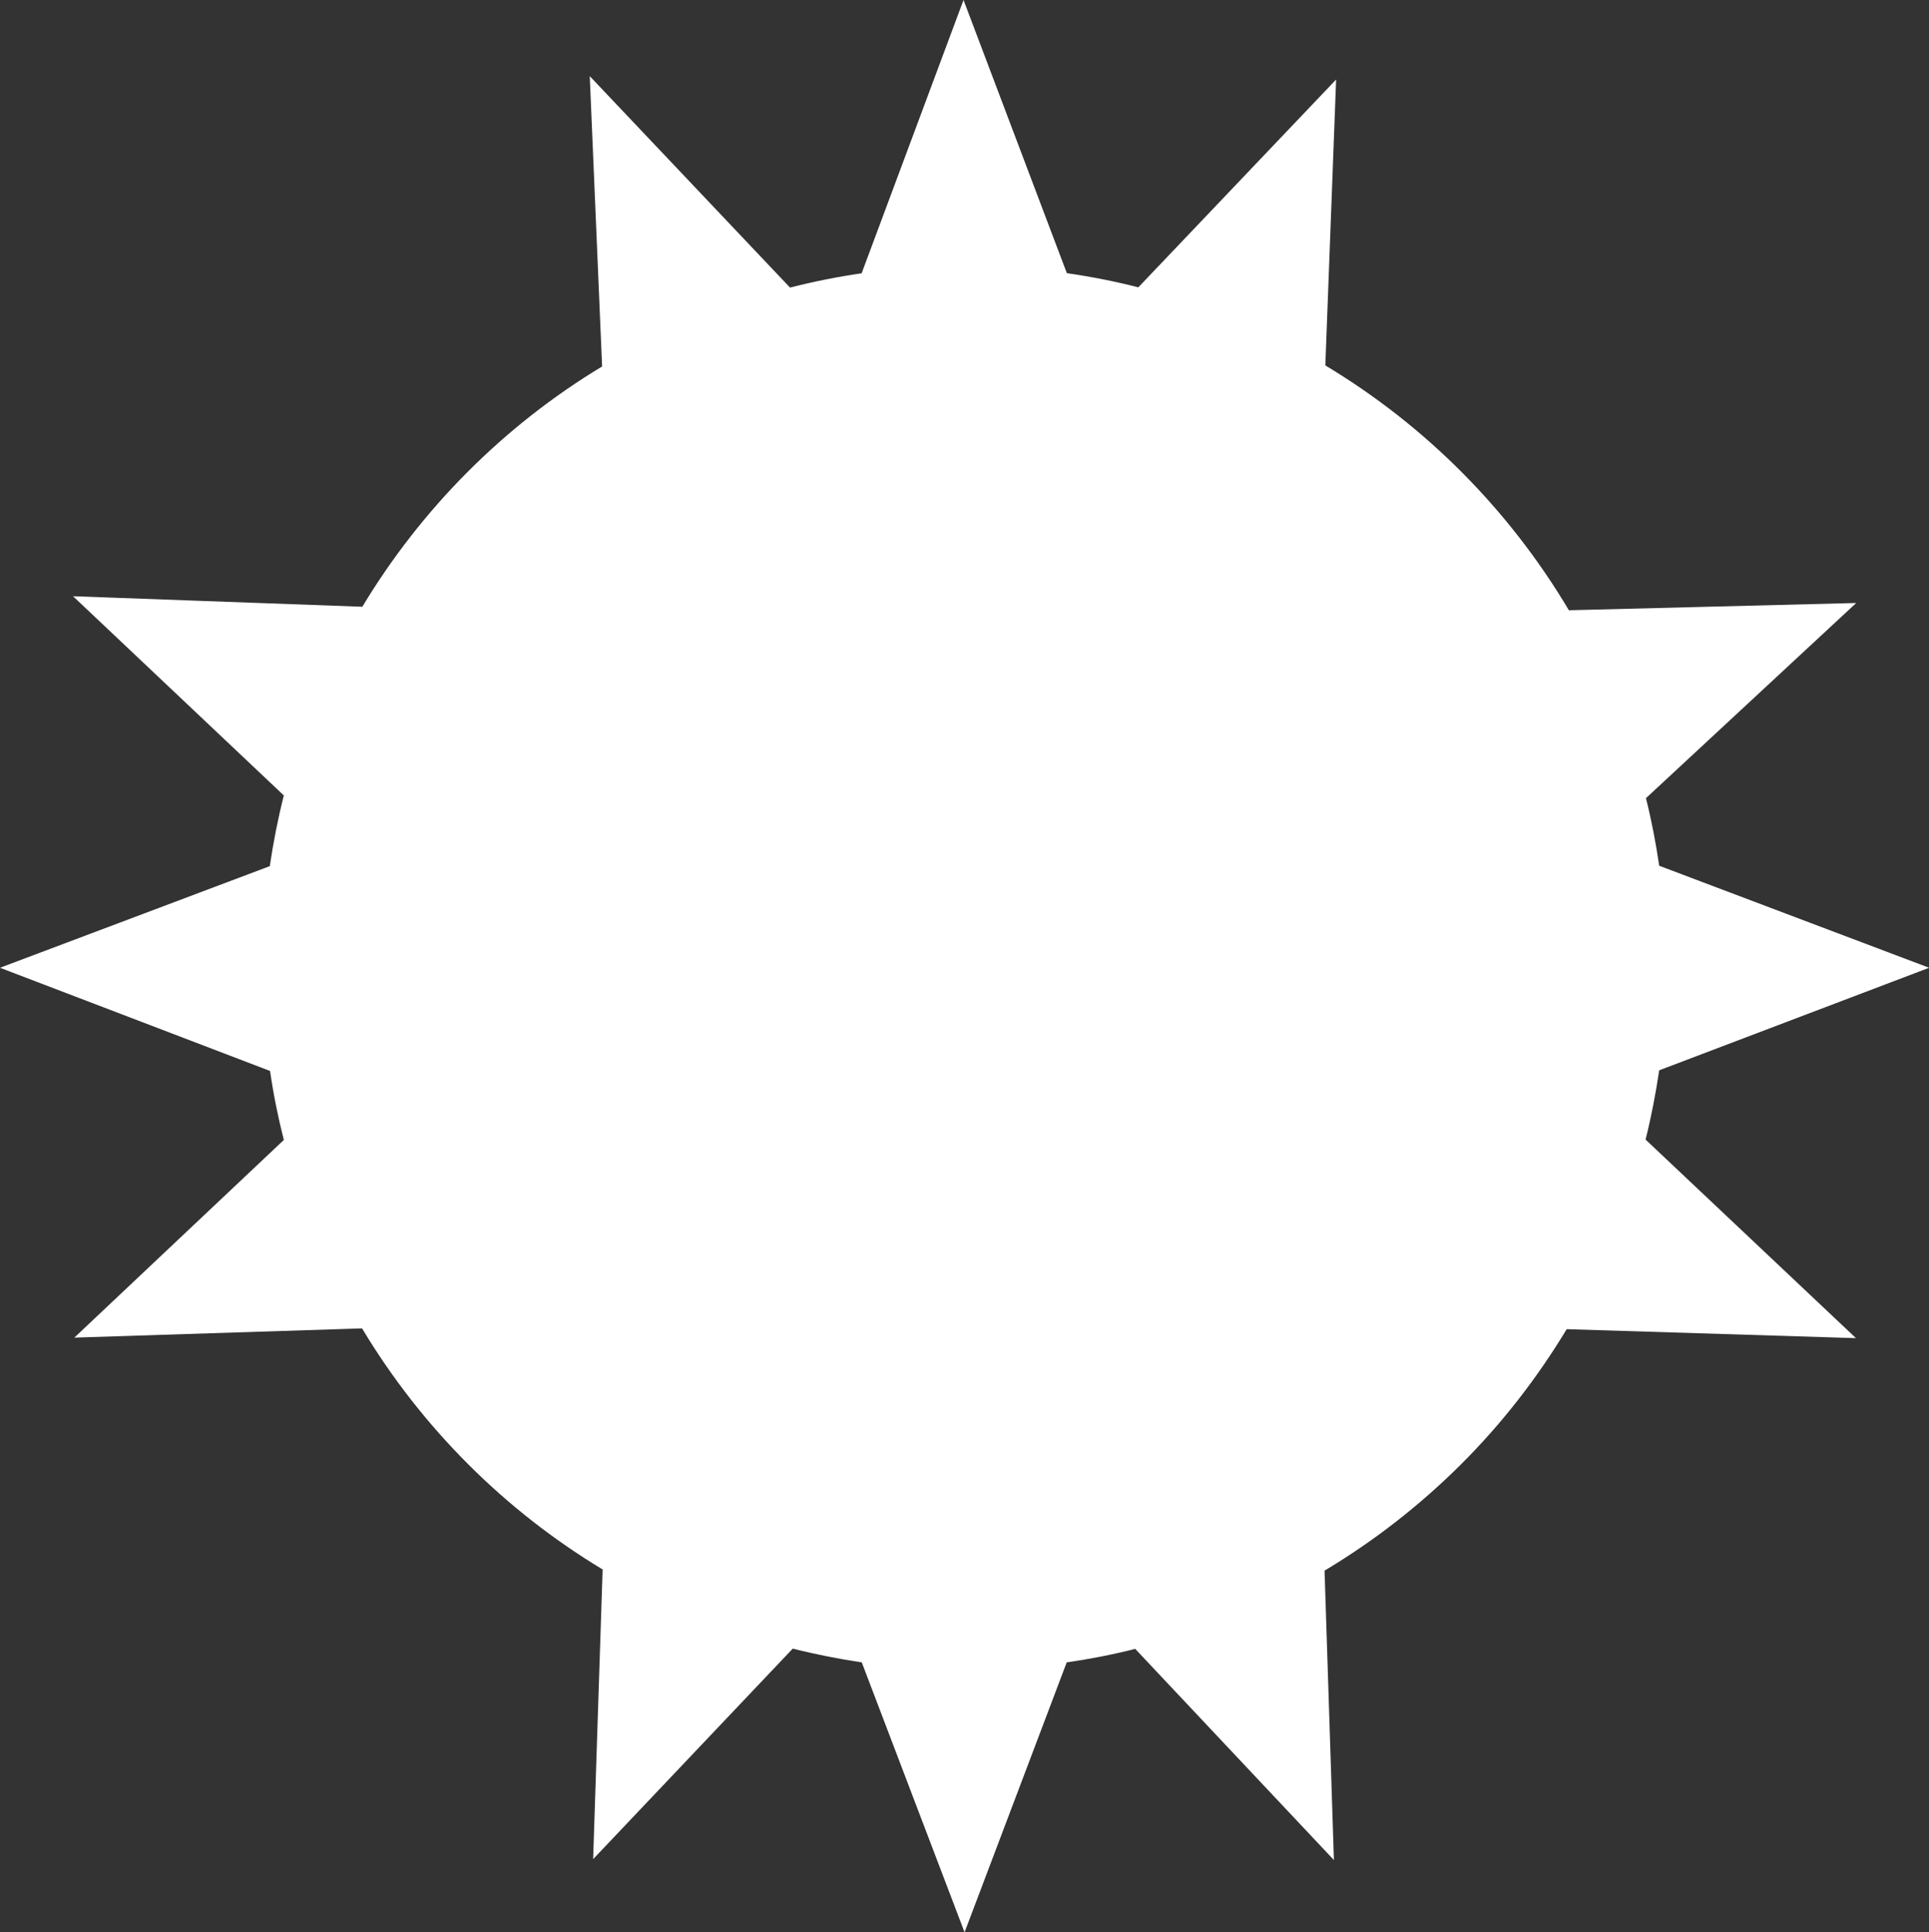 <?xml version="1.0" encoding="UTF-8" standalone="no"?>
<!-- Created with Inkscape (http://www.inkscape.org/) -->

<svg
   width="14.843mm"
   height="14.869mm"
   viewBox="0 0 14.843 14.869"
   version="1.1"
   id="svg1"
   inkscape:version="1.3.2 (091e20ef0f, 2023-11-25)"
   sodipodi:docname="contour.svg"
   xmlns:inkscape="http://www.inkscape.org/namespaces/inkscape"
   xmlns:sodipodi="http://sodipodi.sourceforge.net/DTD/sodipodi-0.dtd"
   xmlns="http://www.w3.org/2000/svg"
   xmlns:svg="http://www.w3.org/2000/svg">
  <rect x="0" y="0" width="14.843" height="14.869" fill="#333333" stroke="none"/>
  <sodipodi:namedview
     id="namedview1"
     pagecolor="#ffffff"
     bordercolor="#000000"
     borderopacity="0.25"
     inkscape:showpageshadow="2"
     inkscape:pageopacity="0.0"
     inkscape:pagecheckerboard="0"
     inkscape:deskcolor="#d1d1d1"
     inkscape:document-units="mm"
     inkscape:zoom="11.474186"
     inkscape:cx="33.727882"
     inkscape:cy="23.574657"
     inkscape:window-width="2560"
     inkscape:window-height="1011"
     inkscape:window-x="0"
     inkscape:window-y="0"
     inkscape:window-maximized="1"
     inkscape:current-layer="g1" />
  <defs
     id="defs1" />
  <g
     inkscape:label="Layer 1"
     inkscape:groupmode="layer"
     id="layer1"
     transform="translate(-93.662,-110.596)">
    <g
       id="g1">
      <path
         id="path3964-6"
         style="fill:#ffffff;fill-opacity:1;fill-rule:nonzero;stroke:none;stroke-width:0.052"
         d="M 101.076 110.596 L 100.292 112.699 C 100.105 112.726 99.921 112.763 99.741 112.809 L 98.2 111.182 L 98.295 113.416 C 97.539 113.872 96.905 114.509 96.45 115.265 L 94.224 115.184 L 95.846 116.717 C 95.801 116.895 95.765 117.077 95.738 117.261 L 93.662 118.043 L 95.74 118.837 C 95.766 119.017 95.802 119.195 95.846 119.368 L 94.234 120.889 L 96.448 120.818 C 96.904 121.578 97.541 122.216 98.299 122.673 L 98.226 124.902 L 99.762 123.282 C 99.936 123.326 100.113 123.361 100.293 123.388 L 101.084 125.465 L 101.87 123.388 C 102.049 123.362 102.225 123.328 102.397 123.284 L 103.926 124.909 L 103.854 122.682 C 104.237 122.453 104.589 122.178 104.903 121.865 L 104.904 121.865 L 104.904 121.864 C 105.216 121.553 105.488 121.204 105.717 120.824 L 107.943 120.893 L 106.324 119.365 C 106.368 119.191 106.402 119.012 106.429 118.832 L 108.506 118.043 L 106.429 117.258 C 106.403 117.082 106.37 116.908 106.327 116.738 L 107.945 115.236 L 105.734 115.292 C 105.275 114.519 104.63 113.87 103.86 113.408 L 103.943 111.208 L 102.421 112.807 C 102.241 112.761 102.058 112.725 101.871 112.698 L 101.076 110.596 z " />
    </g>
  </g>
</svg>

